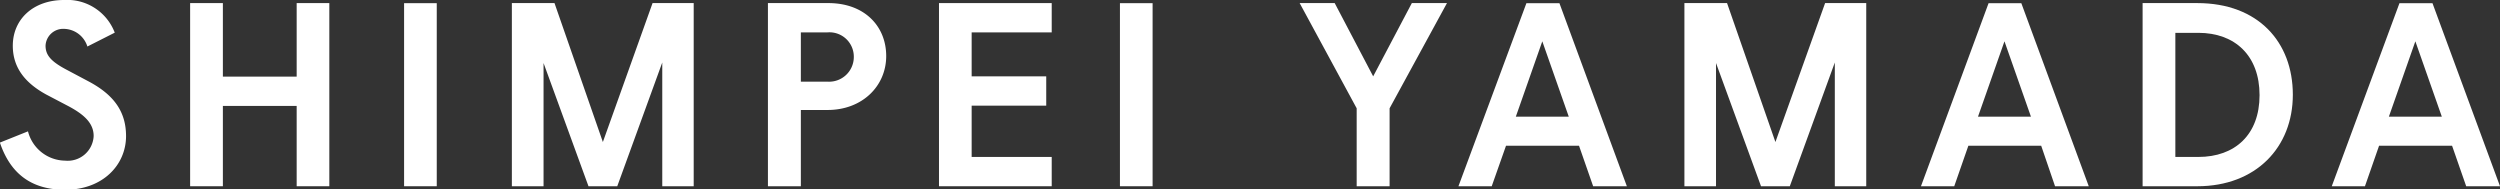 <svg xmlns="http://www.w3.org/2000/svg" viewBox="0 0 283.23 21.46"><rect x="0" y="0" width="283.23" height="21.46" fill="#333333" stroke="none"/><defs><style>.cls-1{fill:#fff;}</style></defs><g id="レイヤー_2" data-name="レイヤー 2"><g id="レイヤー_1-2" data-name="レイヤー 1"><path class="cls-1" d="M0,16.15l3.17-1.27A4.4,4.4,0,0,0,7.38,18.2a2.94,2.94,0,0,0,3.23-2.79C10.61,14,9.6,13,7.7,12l-2.48-1.3C3,9.48,1.45,7.79,1.45,5.18,1.45,2.19,3.76,0,7.26,0A5.76,5.76,0,0,1,13,3.7L9.9,5.27a2.84,2.84,0,0,0-2.64-2,2,2,0,0,0-2.1,1.9c0,1.06.59,1.77,2.31,2.69l2.58,1.37c2.84,1.51,4.23,3.41,4.23,6.19,0,3.26-2.63,6.08-6.9,6.08-4,0-6.25-2-7.38-5.31"/><polygon class="cls-1" points="21.54 0.35 25.25 0.35 25.25 8.68 33.61 8.68 33.61 0.35 37.31 0.35 37.31 21.1 33.61 21.1 33.61 12 25.25 12 25.25 21.1 21.54 21.1 21.54 0.35"/><rect class="cls-1" x="45.78" y="0.36" width="3.7" height="20.74"/><polygon class="cls-1" points="57.99 0.35 62.82 0.35 68.3 16.09 73.93 0.35 78.59 0.35 78.59 21.1 75.03 21.1 75.03 7.08 69.93 21.1 66.67 21.1 61.58 7.14 61.58 21.1 57.99 21.1 57.99 0.35"/><path class="cls-1" d="M87,.35h6.85c4.08,0,6.55,2.61,6.55,6s-2.7,6.11-6.64,6.11H90.73V21.1H87Zm6.73,8.9a2.8,2.8,0,0,0,3-2.79,2.76,2.76,0,0,0-3-2.79h-3V9.25Z"/><polygon class="cls-1" points="106.38 0.35 119.15 0.35 119.15 3.67 110.08 3.67 110.08 8.65 118.53 8.65 118.53 11.97 110.08 11.97 110.08 17.78 119.15 17.78 119.15 21.1 106.38 21.1 106.38 0.35"/><rect class="cls-1" x="126.88" y="0.36" width="3.7" height="20.74"/><polygon class="cls-1" points="153.7 12.27 147.24 0.35 151.21 0.35 155.57 8.65 159.95 0.35 163.93 0.35 157.43 12.27 157.43 21.1 153.7 21.1 153.7 12.27"/><path class="cls-1" d="M178.89,16.51h-8.27L169,21.1h-3.77L172.93.36h3.74l7.64,20.74h-3.82Zm-1.16-3.29-3-8.54-3,8.54Z"/><polygon class="cls-1" points="190.83 0.35 195.66 0.35 201.14 16.09 206.77 0.35 211.43 0.35 211.43 21.1 207.87 21.1 207.87 7.08 202.77 21.1 199.51 21.1 194.41 7.14 194.41 21.1 190.83 21.1 190.83 0.35"/><path class="cls-1" d="M231.25,16.51H223l-1.6,4.59h-3.77L225.29.36H229l7.64,20.74h-3.82Zm-1.16-3.29-3-8.54-3,8.54Z"/><path class="cls-1" d="M242.74.35h6.2c6.9,0,10.82,4.42,10.82,10.38S255.58,21.1,248.94,21.1h-6.2Zm6.32,17.43c4.14,0,6.93-2.52,6.93-7s-2.79-7.06-6.93-7.06h-2.61V17.78Z"/><path class="cls-1" d="M277.8,16.51h-8.27l-1.6,4.59h-3.76L271.84.36h3.74l7.65,20.74H279.4Zm-1.16-3.29-3-8.54-3,8.54Z"/></g></g></svg>